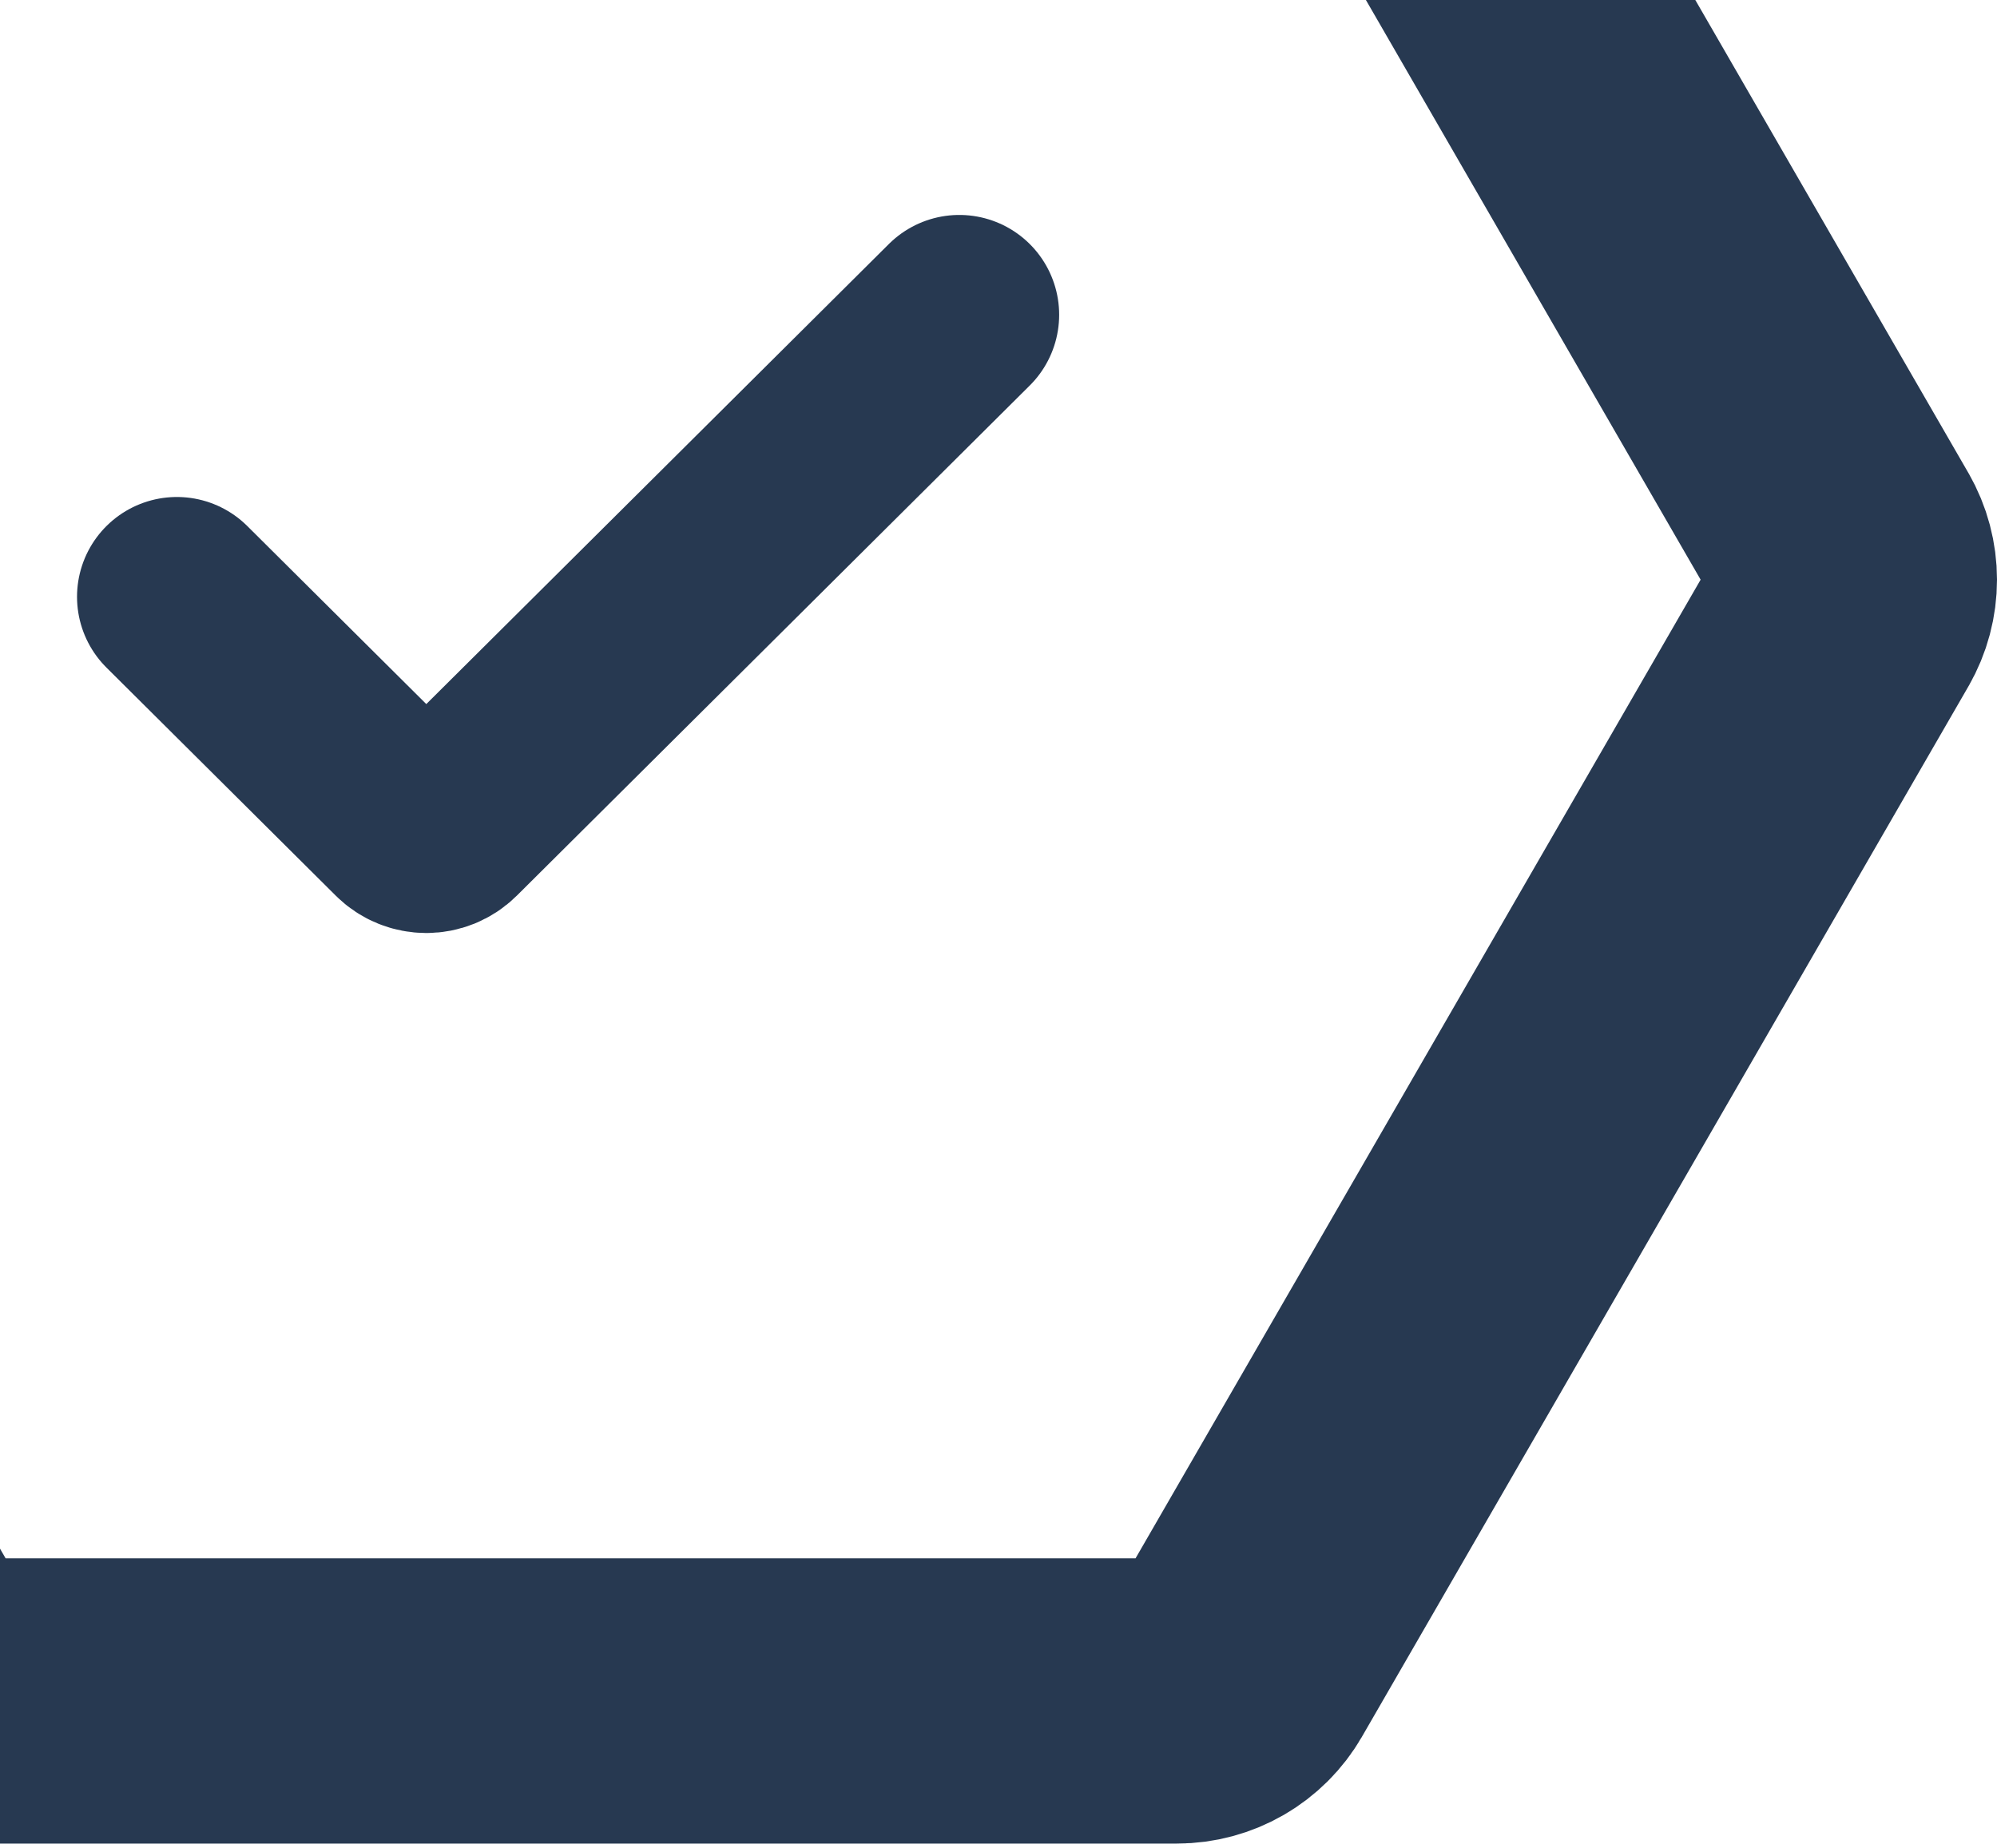 <?xml version="1.0" encoding="UTF-8"?> <svg xmlns="http://www.w3.org/2000/svg" width="350" height="324" viewBox="0 0 350 324" fill="none"><path d="M217.049 291.952L217.042 291.964C214.829 295.803 210.721 298.181 206.268 298.181L-6.268 298.181C-10.7 298.181 -14.808 295.82 -17.049 291.952C-17.051 291.949 -17.053 291.945 -17.055 291.941L-123.325 107.851L-123.331 107.84C-125.556 103.99 -125.556 99.25 -123.331 95.4L-123.325 95.389L-17.049 -88.713L-17.042 -88.725C-14.829 -92.564 -10.721 -94.941 -6.268 -94.941L206.268 -94.941C210.7 -94.941 214.808 -92.581 217.049 -88.713C217.049 -88.712 217.05 -88.711 217.05 -88.71C217.052 -88.707 217.053 -88.705 217.055 -88.702L323.325 95.389L323.331 95.4C325.556 99.25 325.556 103.99 323.331 107.84L323.325 107.851L217.049 291.952Z" stroke="#273951" stroke-width="50"></path><path d="M31 104.624L71.188 144.603C73.138 146.543 76.29 146.543 78.24 144.603L168.13 55.18" stroke="#273951" stroke-width="35" stroke-linecap="round"></path></svg> 